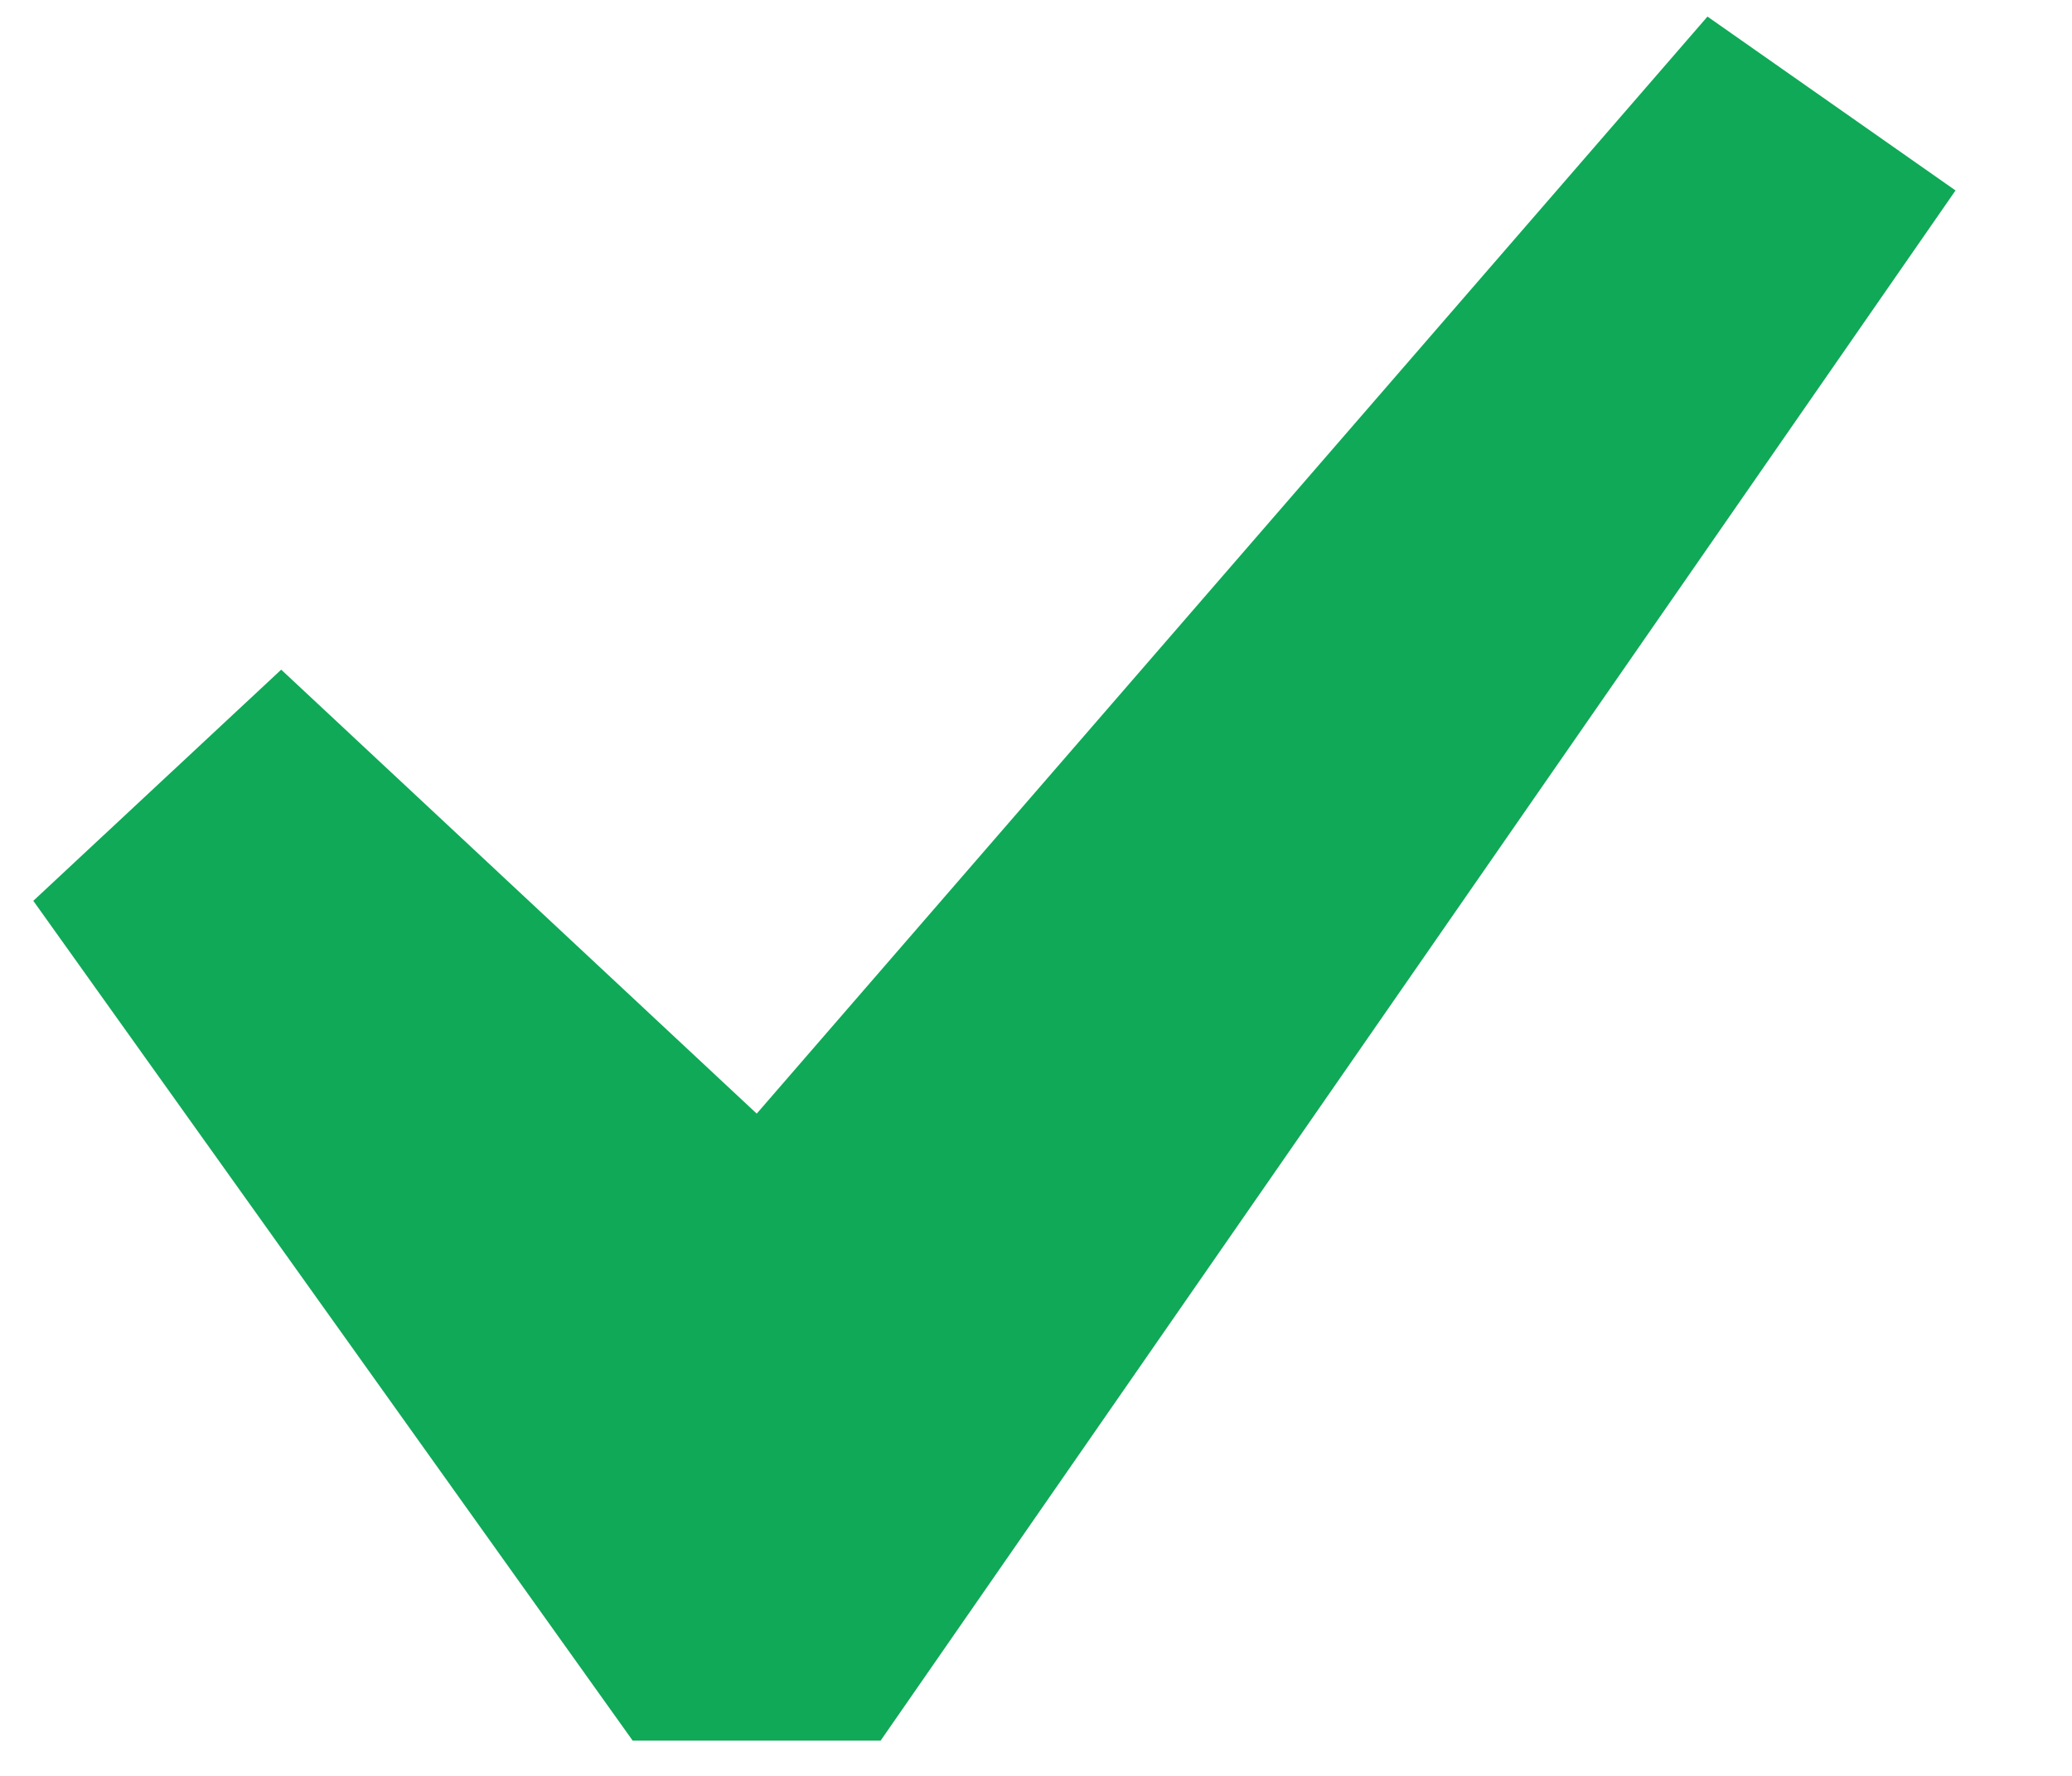 <?xml version="1.0" encoding="UTF-8"?> <svg xmlns="http://www.w3.org/2000/svg" width="14" height="12" viewBox="0 0 14 12" fill="none"> <path d="M11.537 0.112L13.213 1.287L5.95 11.762H4.275L0.225 6.087L1.9 4.525L5.113 7.525L11.537 0.112Z" fill="#0FA958"></path> </svg> 